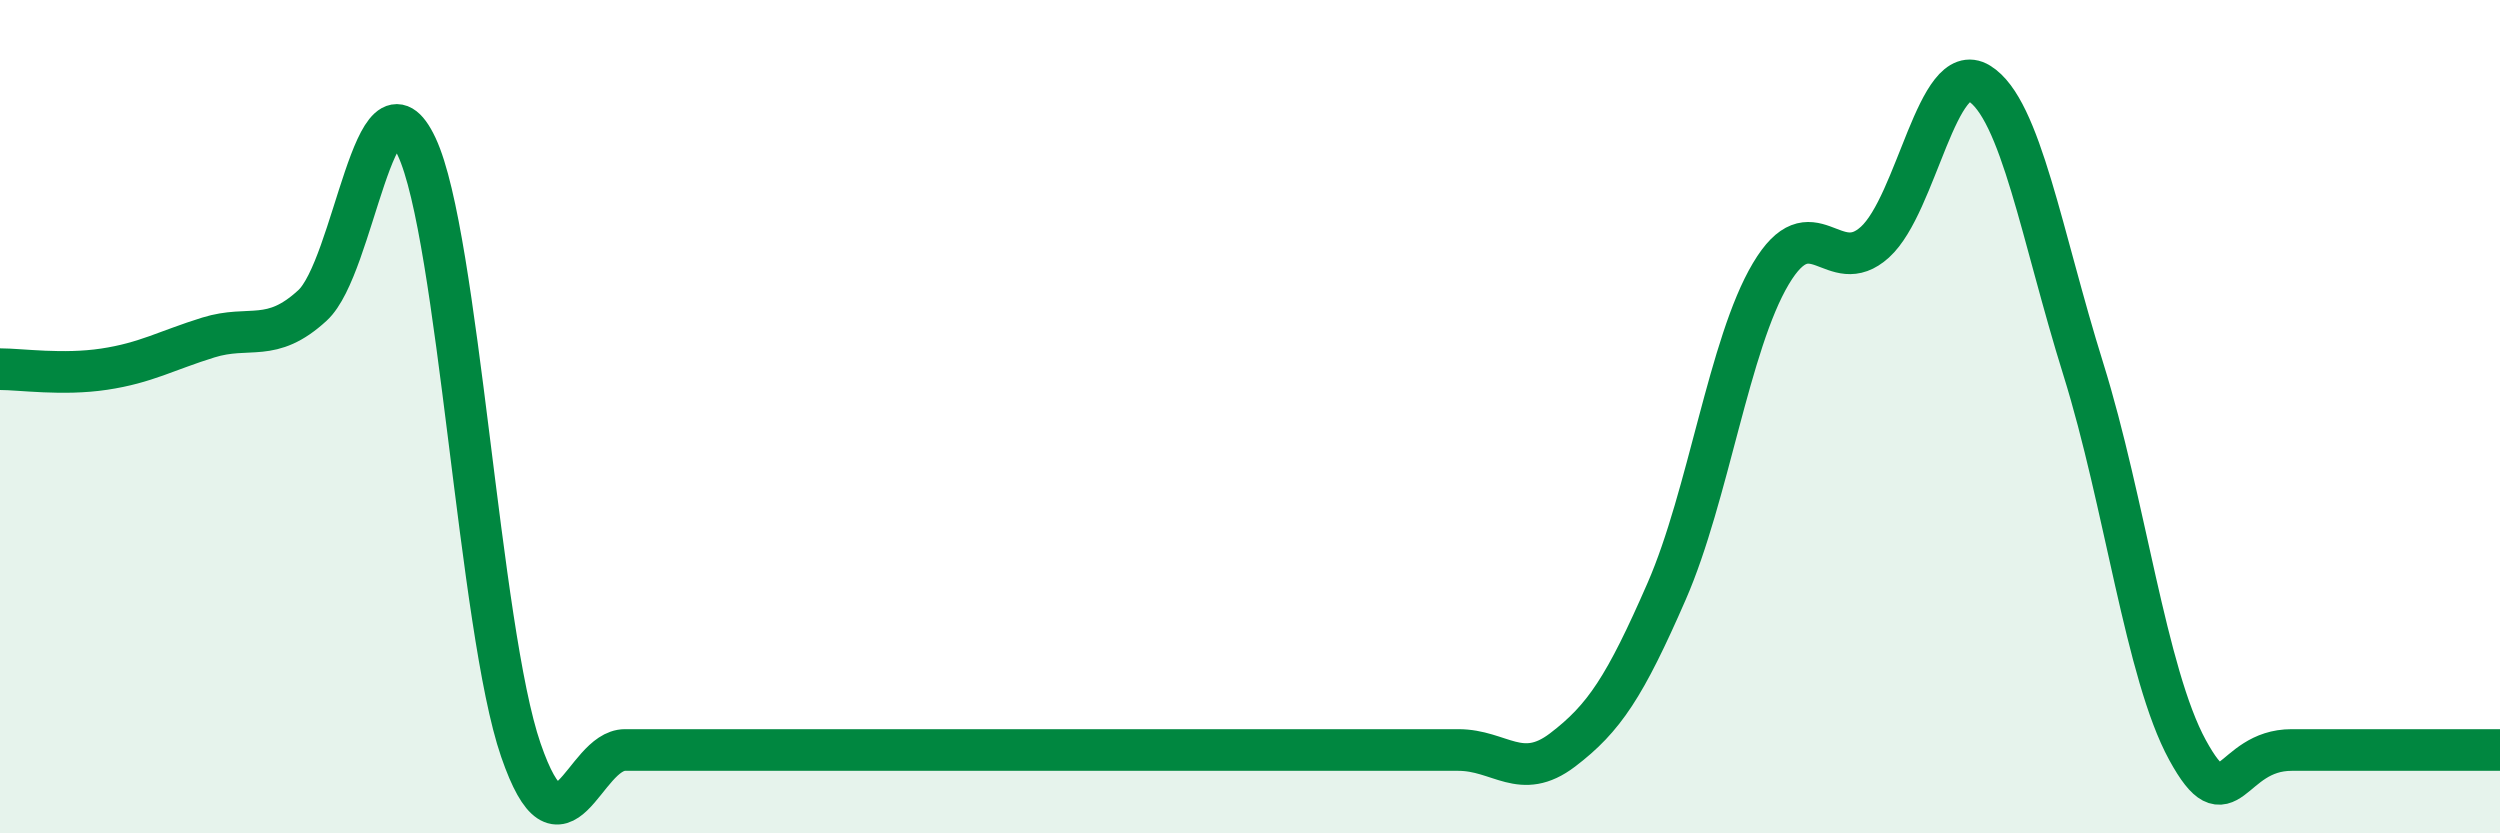 
    <svg width="60" height="20" viewBox="0 0 60 20" xmlns="http://www.w3.org/2000/svg">
      <path
        d="M 0,8.86 C 0.5,8.86 1.5,9.01 2.5,8.86 C 3.5,8.71 4,8.41 5,8.1 C 6,7.79 6.5,8.25 7.5,7.33 C 8.5,6.41 9,1.39 10,3.52 C 11,5.65 11.5,15.1 12.5,18 C 13.5,20.9 14,18 15,18 C 16,18 16.5,18 17.5,18 C 18.5,18 19,18 20,18 C 21,18 21.5,18 22.5,18 C 23.5,18 24,18 25,18 C 26,18 26.5,18 27.5,18 C 28.5,18 29,18 30,18 C 31,18 31.5,18 32.5,18 C 33.5,18 34,18 35,18 C 36,18 36.5,18.76 37.5,18 C 38.5,17.24 39,16.48 40,14.19 C 41,11.9 41.5,8.25 42.5,6.57 C 43.5,4.89 44,6.72 45,5.81 C 46,4.9 46.5,1.39 47.5,2 C 48.5,2.61 49,5.66 50,8.86 C 51,12.06 51.5,16.17 52.5,18 C 53.5,19.83 53.5,18 55,18 C 56.5,18 59,18 60,18L60 20L0 20Z"
        fill="#008740"
        opacity="0.1"
        stroke-linecap="round"
        stroke-linejoin="round"
      />
      <path
        d="M 0,8.86 C 0.5,8.86 1.5,9.01 2.5,8.86 C 3.5,8.71 4,8.41 5,8.1 C 6,7.79 6.5,8.25 7.5,7.33 C 8.5,6.41 9,1.39 10,3.52 C 11,5.65 11.5,15.1 12.5,18 C 13.5,20.9 14,18 15,18 C 16,18 16.5,18 17.5,18 C 18.5,18 19,18 20,18 C 21,18 21.5,18 22.5,18 C 23.5,18 24,18 25,18 C 26,18 26.5,18 27.5,18 C 28.5,18 29,18 30,18 C 31,18 31.5,18 32.5,18 C 33.5,18 34,18 35,18 C 36,18 36.5,18.76 37.5,18 C 38.5,17.24 39,16.48 40,14.19 C 41,11.9 41.5,8.25 42.5,6.57 C 43.5,4.89 44,6.72 45,5.81 C 46,4.9 46.5,1.39 47.5,2 C 48.5,2.61 49,5.66 50,8.86 C 51,12.06 51.5,16.17 52.5,18 C 53.5,19.83 53.5,18 55,18 C 56.5,18 59,18 60,18"
        stroke="#008740"
        stroke-width="1"
        fill="none"
        stroke-linecap="round"
        stroke-linejoin="round"
      />
    </svg>
  